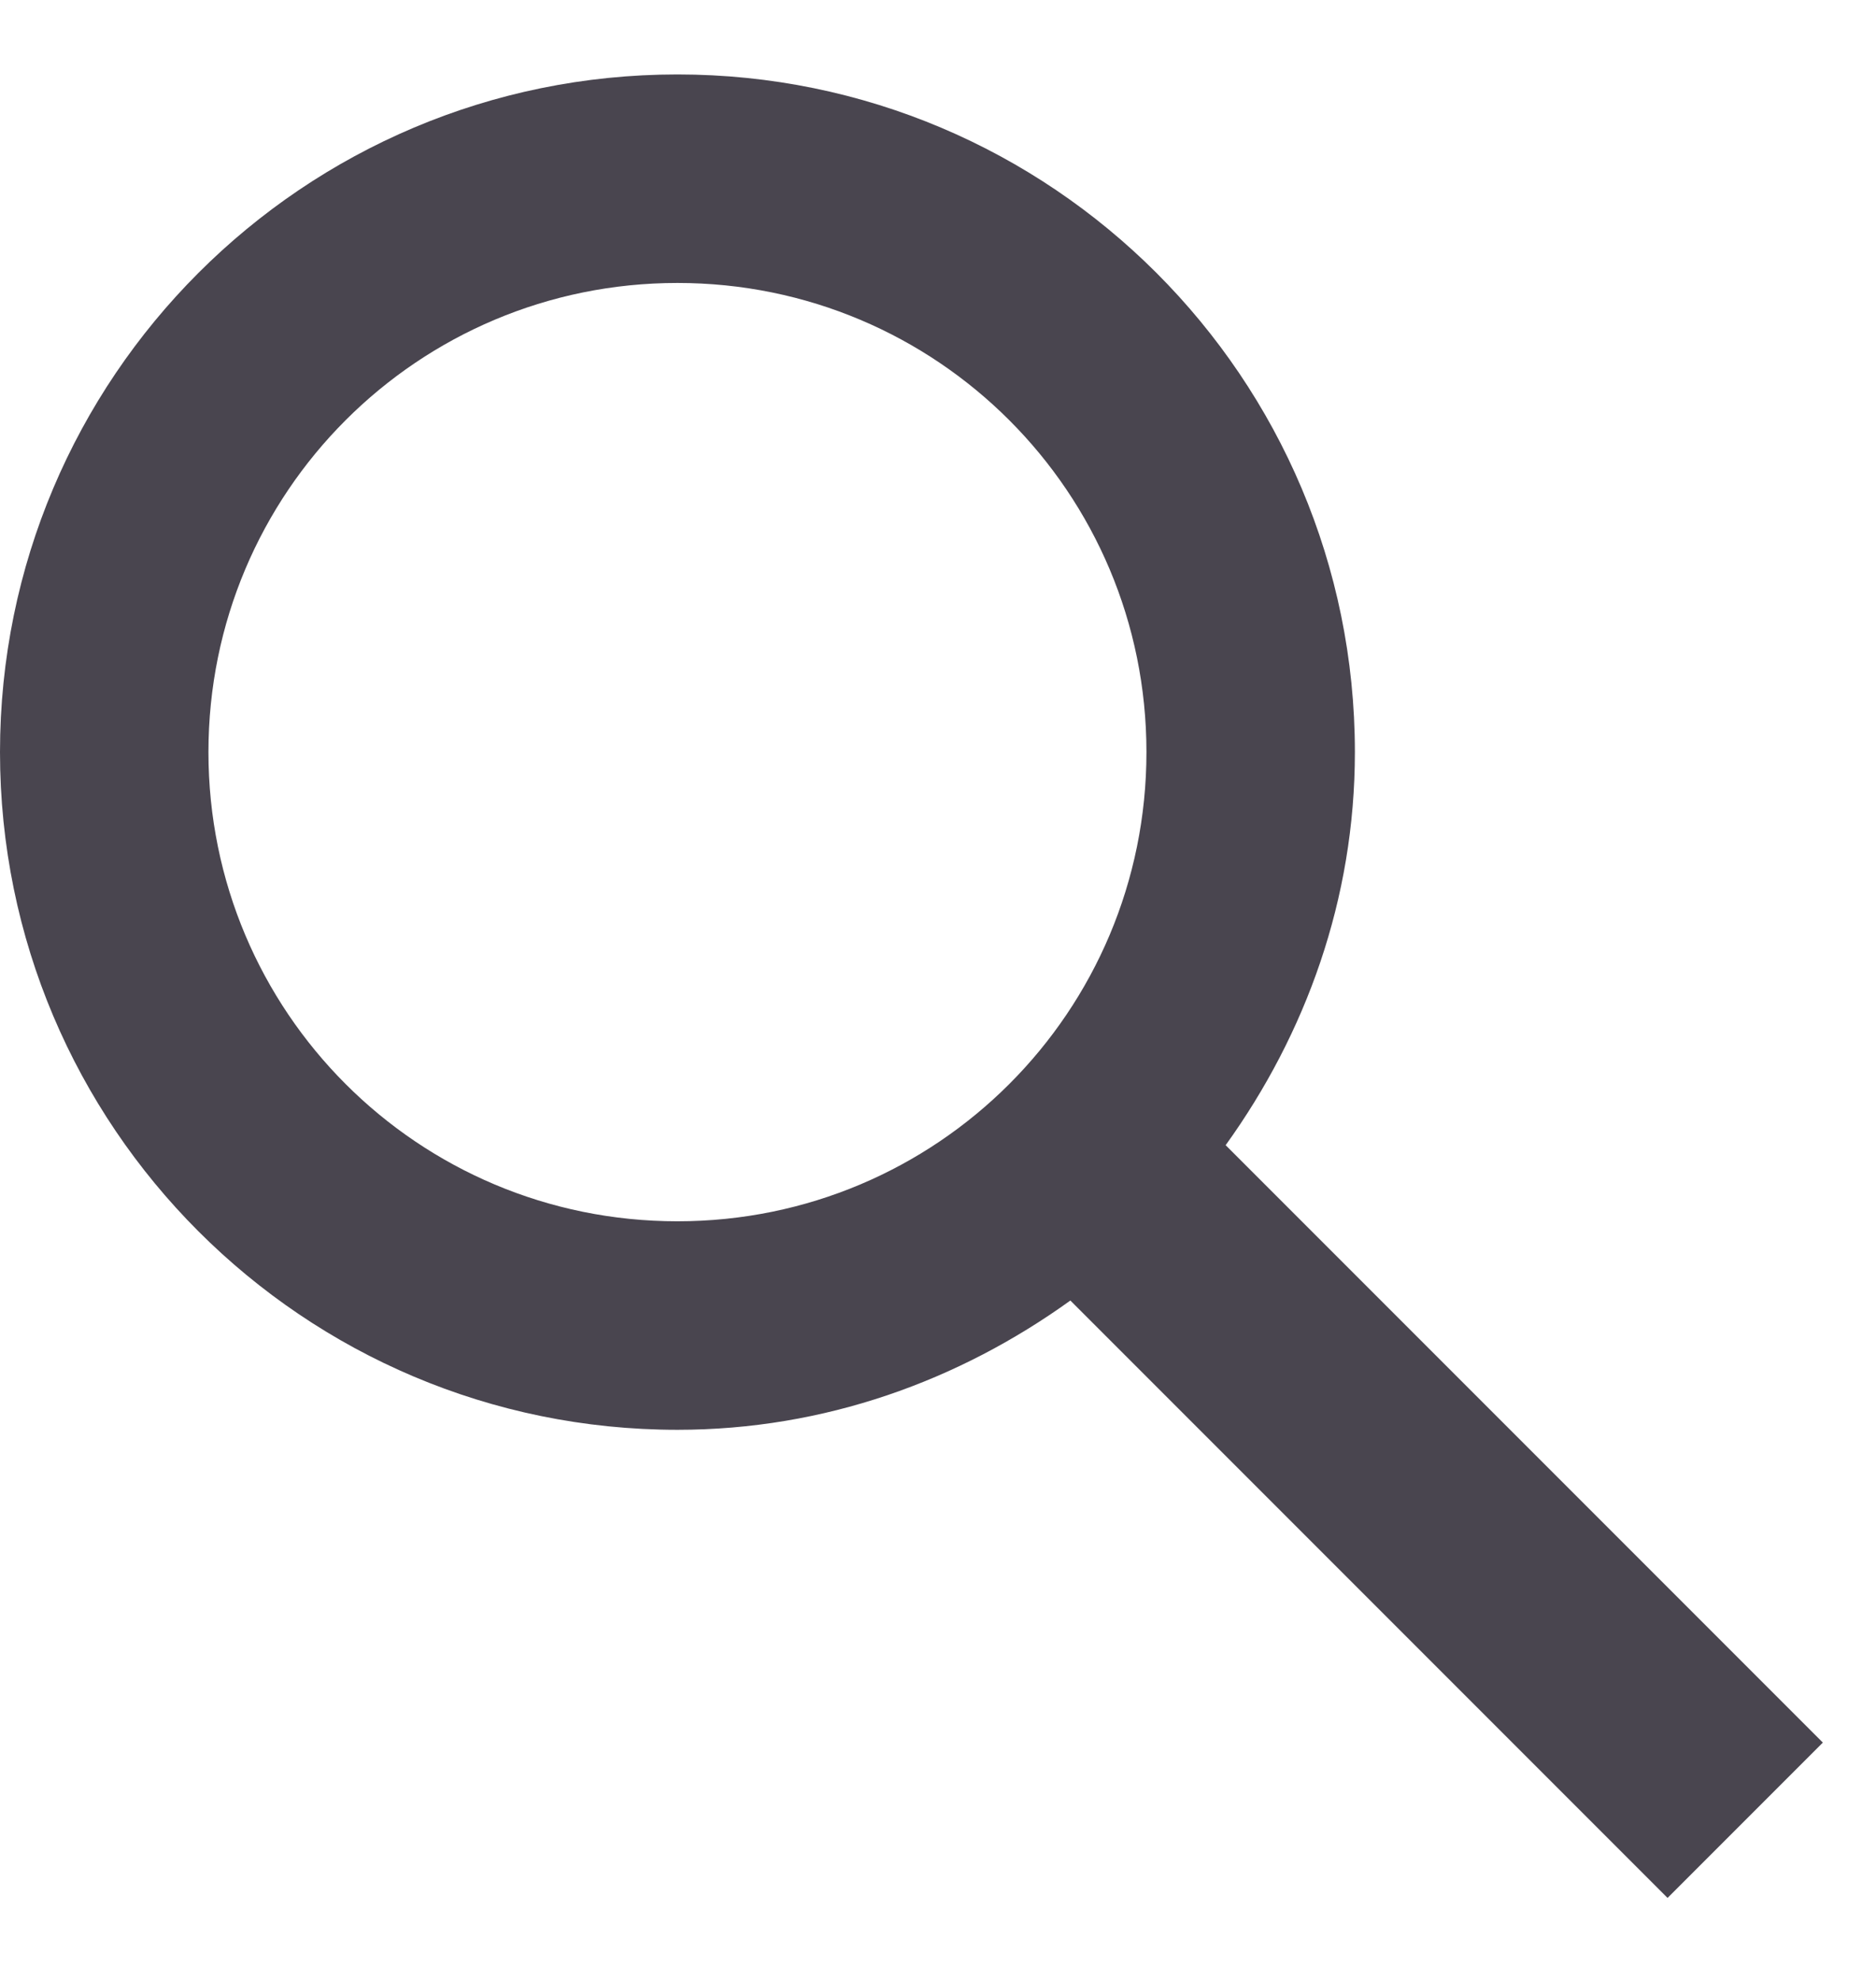 <svg width="18" height="19" viewBox="0 0 18 19" fill="none" xmlns="http://www.w3.org/2000/svg">
<path fill-rule="evenodd" clip-rule="evenodd" d="M11.76 10.984L17.49 16.714L16 18.204L10.27 12.474C9.2 13.244 7.91 13.714 6.5 13.714C2.91 13.714 0 10.804 0 7.214C0 3.624 2.91 0.714 6.5 0.714C10.09 0.714 13 3.624 13 7.214C13 8.624 12.53 9.914 11.76 10.984ZM6.5 2.714C4.01 2.714 2 4.724 2 7.214C2 9.704 4.01 11.714 6.5 11.714C8.99 11.714 11 9.704 11 7.214C11 4.724 8.99 2.714 6.5 2.714Z" fill="#49454F"/>
</svg>
